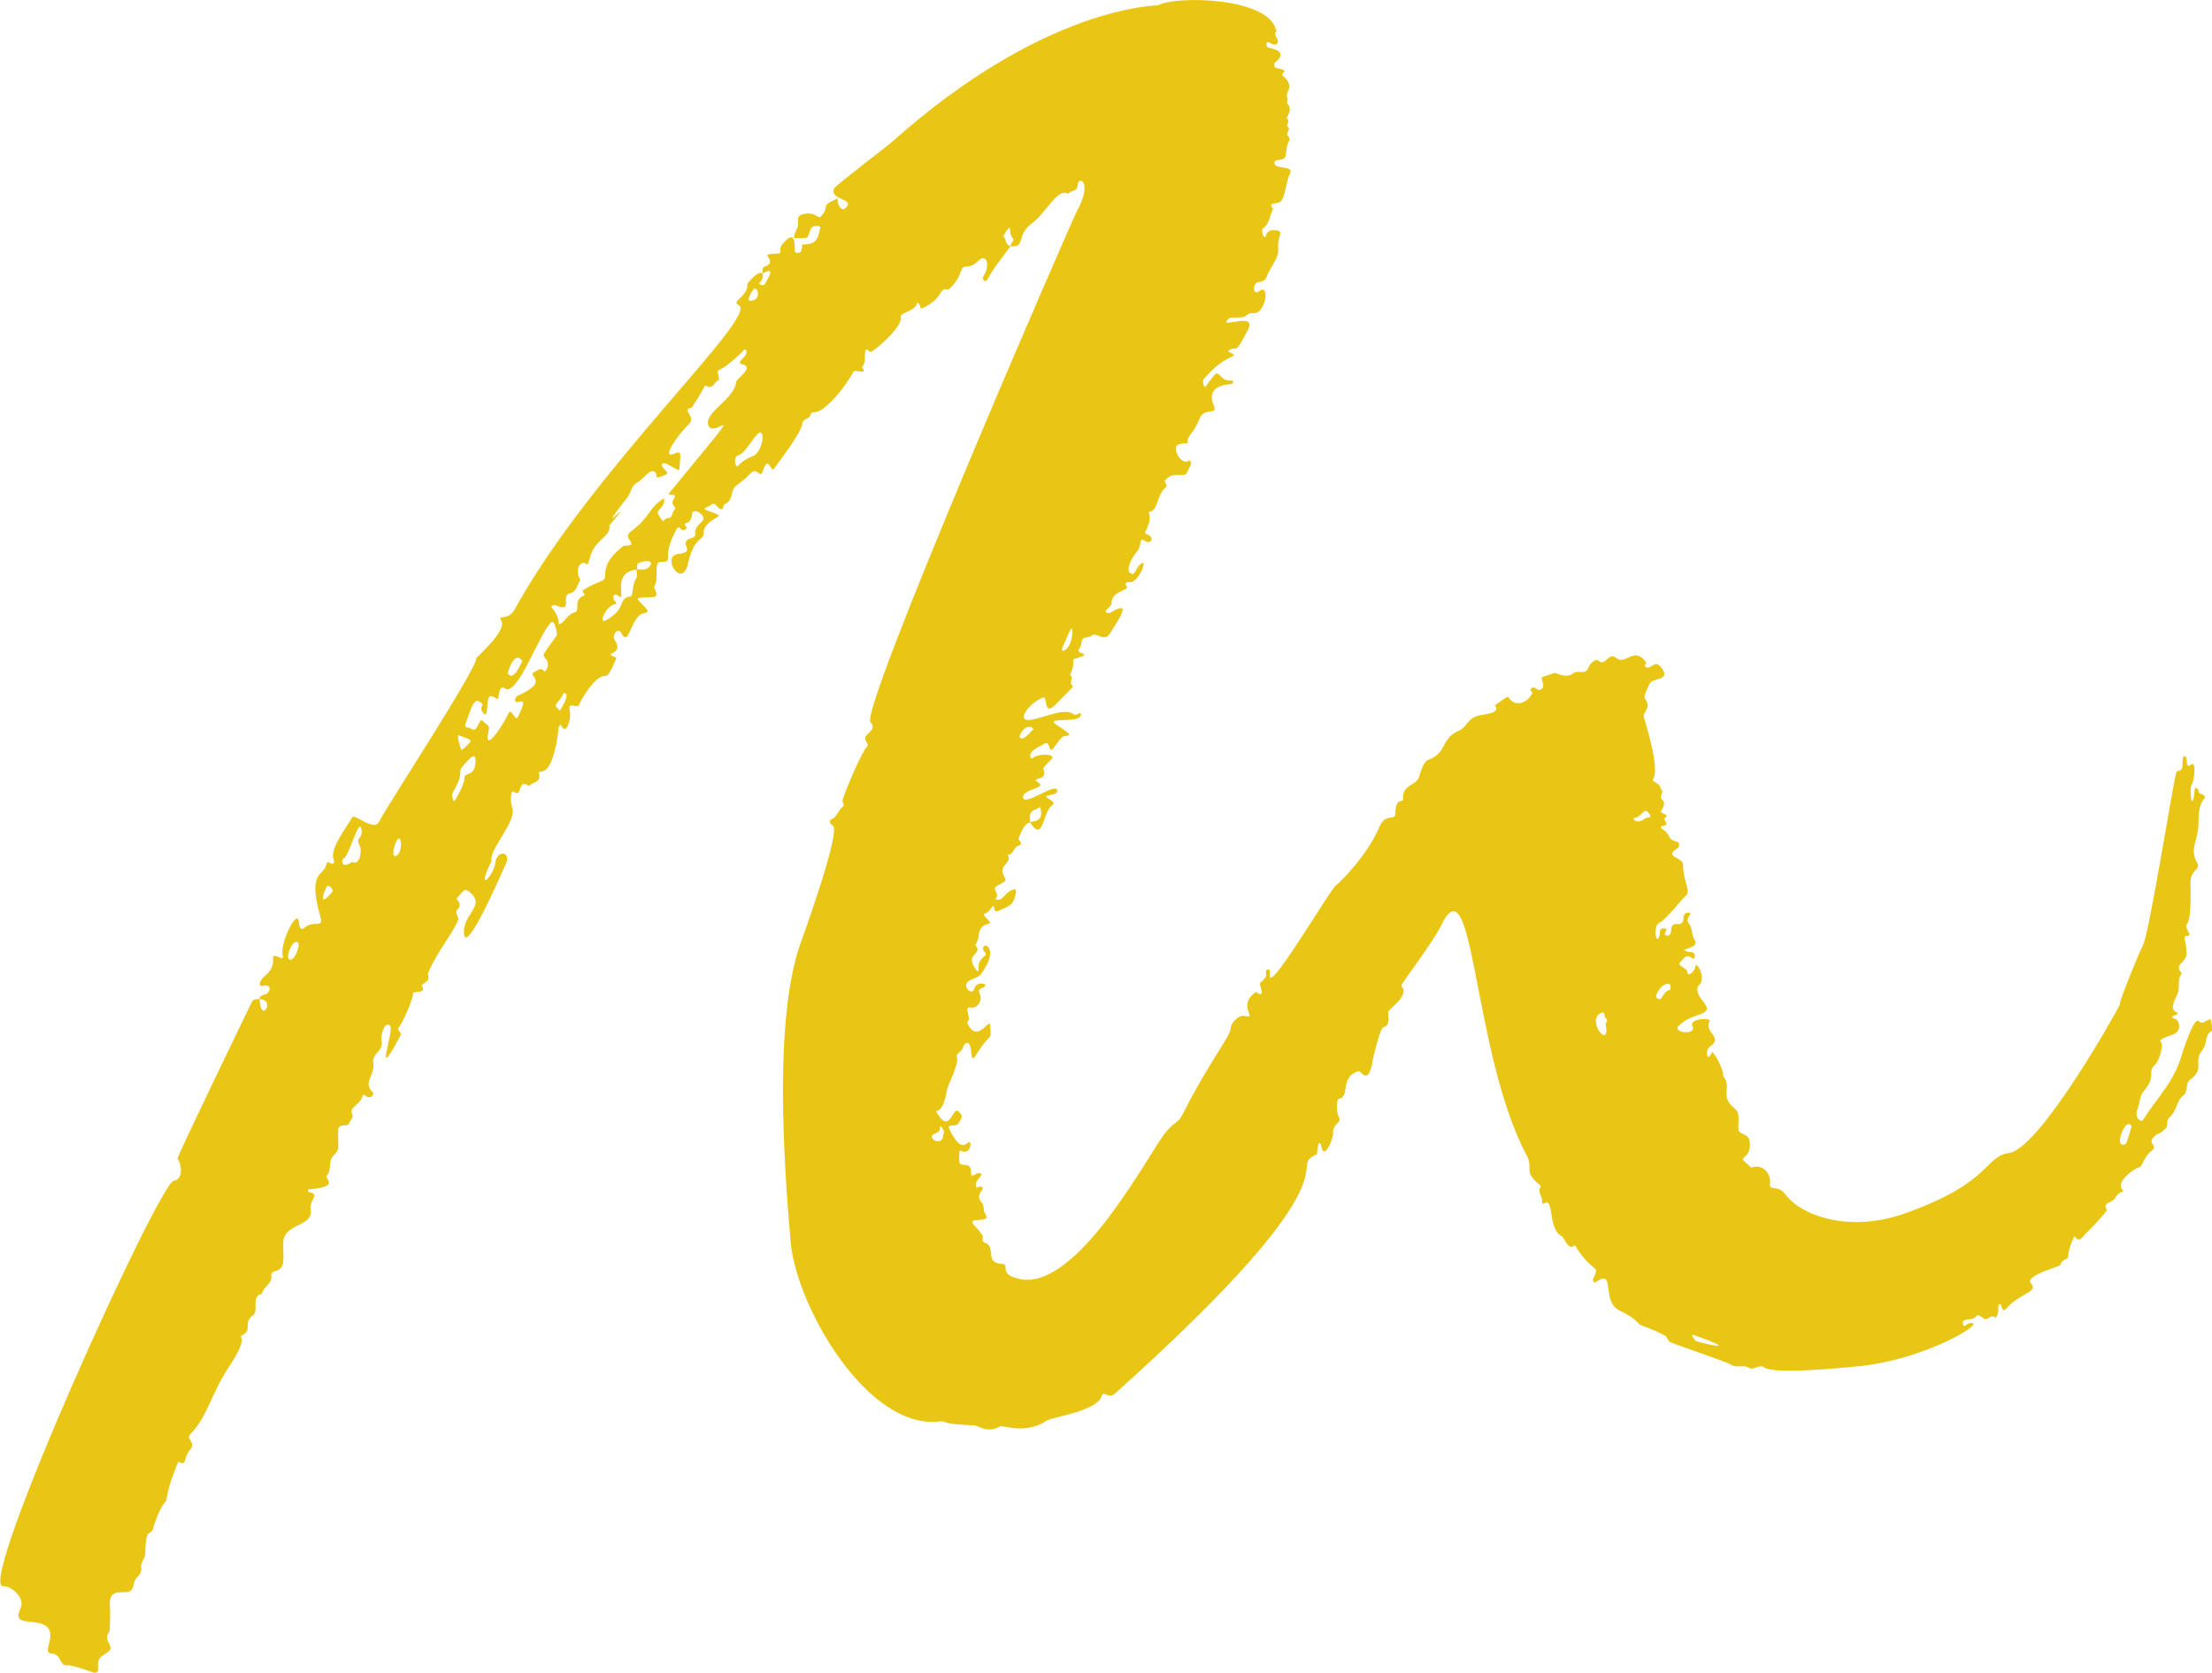 <svg xmlns="http://www.w3.org/2000/svg" width="275" height="208" viewBox="0 0 275 208" fill="none"><path d="M94.783 34.036C94.835 33.723 94.714 33.289 95.043 33.167C95.736 32.907 95.961 32.56 95.476 31.935C95.147 31.483 96.082 31.622 96.827 31.5C97.346 31.414 96.653 31.066 97.329 30.285C98.991 28.357 98.749 30.493 98.818 31.257C98.835 31.448 99.459 31.57 99.58 31.257C100.013 30.233 99.199 30.493 100.324 30.372C101.779 30.198 101.727 29.226 101.987 28.271C102.038 28.08 100.93 27.854 100.705 28.653C100.394 29.747 100.515 29.608 98.714 29.608C98.714 29.104 98.991 28.705 99.164 28.253C99.355 27.75 98.956 26.951 99.562 26.725C101.225 26.1 101.709 27.281 102.038 26.933C103.164 25.77 102.09 25.596 103.51 24.971C104.116 24.693 104.186 24.52 104.134 24.902C104.099 25.319 104.566 26.447 105.19 25.805C106.281 24.659 103.008 24.867 103.718 23.408C103.909 23.026 110.298 18.181 110.852 17.678C129.951 0.643 143.785 0.729 143.941 0.66C146.417 -0.608 157.638 -0.26 158.607 3.647C158.625 3.716 158.746 3.838 158.746 3.838C158.192 4.307 158.85 4.671 158.867 5.088C158.884 5.696 158.348 5.626 157.811 5.296C157.395 5.036 157.395 5.661 157.568 5.87C157.69 6.008 160.477 6.182 158.486 7.814C158.348 7.919 158.434 8.405 158.59 8.44C160.806 8.874 158.919 8.943 159.542 9.481C160.218 10.055 160.547 10.68 160.027 11.6C159.871 11.878 160.2 12.399 159.975 12.798C160.876 13.632 159.837 14.639 159.975 14.726C160.443 15.056 159.871 15.594 160.044 15.716C160.616 16.132 159.715 16.532 160.131 16.914C160.512 17.278 160.183 17.626 160.062 17.99C159.906 18.442 159.941 18.945 159.819 19.414C159.612 20.196 158.209 19.536 158.486 20.422C158.676 21.029 160.927 20.56 160.356 21.637C159.802 22.679 159.819 25.128 158.832 25.232C157.361 25.388 158.382 25.805 158.244 26.065C157.811 26.812 157.863 27.802 157.049 28.375C156.651 28.67 157.222 29.955 157.378 29.295C157.62 28.218 159.3 28.653 159.196 28.965C158.607 30.754 159.109 30.841 158.798 31.778C158.503 32.681 157.828 33.445 157.499 34.348C157.274 34.956 156.91 35.008 156.408 35.078C155.75 35.164 155.681 36.884 156.564 36.189C157.915 35.13 157.378 39.193 155.733 38.933C155.162 38.846 154.919 39.436 154.417 39.454C152.755 39.506 152.911 39.454 152.599 39.784C151.56 40.895 156.322 38.707 155.162 40.982C153.24 44.733 153.88 42.632 152.651 43.673C154.538 44.698 152.72 43.448 149.621 47.181C149.517 47.303 149.569 47.928 149.776 48.084C149.915 48.188 149.707 48.188 150.902 46.712C151.629 45.809 151.612 47.476 153.153 47.32C153.43 47.285 153.257 47.754 153.118 47.754C151.283 47.824 150.175 48.64 150.867 50.324C151.491 51.8 149.759 50.533 149.153 52.009C148.166 54.388 147.664 53.849 147.612 55.169C147.733 55.048 146.469 55.135 146.279 55.412C145.829 56.055 147.023 58 147.854 57.236C148.08 57.548 148.339 57.322 147.508 58.851C147.197 59.424 145.881 58.503 144.876 59.684C144.617 59.997 145.344 60.309 144.859 60.674C143.924 61.369 143.907 63.452 143.041 63.591C142.383 63.696 143.526 63.886 142.418 66.057C142.227 66.439 142.556 66.404 142.747 66.491C143.612 66.943 142.989 67.637 142.487 67.325C141.413 66.665 142.158 67.62 141.275 68.679C140.444 69.669 140.063 70.954 140.478 71.232C141.24 71.736 141.067 70.572 141.95 70.034C142.591 69.634 141.777 71.857 140.773 72.343C140.461 72.5 139.612 72.083 140.115 73.038C140.27 73.333 138.123 73.576 138.193 75.052C138.193 75.295 137.812 75.556 137.587 75.799C137.206 76.216 137.881 76.285 138.037 76.181C140.842 74.479 139.18 76.876 138.002 78.751C137.24 79.967 136.288 78.473 135.699 79.046C135.457 79.289 134.868 79.168 134.626 79.411C134.383 79.654 134.487 80.21 134.262 80.505C133.846 81.078 134.245 81.13 134.626 81.269C134.868 81.356 134.868 81.495 134.626 81.582C132.479 82.346 134.089 81.373 133.033 83.961C133.621 84.273 132.825 84.829 133.258 85.159C133.569 85.402 133.431 85.315 131.18 87.642C129.76 89.101 130.193 86.531 129.725 86.704C127.942 87.416 126.782 89.205 127.492 89.465C128.617 89.865 132.236 87.764 133.466 88.805C133.847 89.135 134.383 88.285 134.383 88.84C134.383 90.056 129.656 89.031 131.388 90.143C134.124 91.897 132.513 91.254 132.063 91.653C131.267 92.383 130.886 93.459 130.591 93.199C130.453 93.077 130.383 92.122 129.881 92.452C129.379 92.782 127.89 93.286 128.098 94.119C128.15 94.345 128.288 94.345 128.461 94.206C129.085 93.668 131.388 93.703 130.73 94.38C129.275 95.873 129.777 95.335 129.829 96.029C129.899 97.176 127.959 96.585 129.137 97.332C130.141 97.974 127.284 98.113 127.197 99.016C127.042 100.544 131.249 97.193 131.44 98.27C131.578 99.068 129.345 98.669 130.332 99.277C131.041 99.711 131.145 99.867 130.712 100.214C129.604 101.083 129.708 104.903 128.029 102.194C129.241 102.073 129.674 101.743 129.327 100.336C128.6 100.735 127.855 100.788 128.063 101.986C128.167 102.611 127.526 101.673 126.643 104.261C126.557 104.486 127.371 104.92 126.609 105.146C126.003 105.32 126.037 106.275 125.258 106.292C125.778 107.126 124.756 107.438 124.652 108.064C124.496 109.14 125.501 109.21 124.704 109.731C124.34 109.974 123.544 110.217 123.7 110.599C123.873 111.016 124.185 111.398 123.7 111.797C124.843 112.196 124.791 110.807 126.159 110.564C126.574 110.495 126.072 112.058 125.812 112.318C125.327 112.804 124.583 113.047 123.925 113.308C123.665 113.412 123.648 113.047 123.596 112.839C123.423 112.231 123.267 113.325 122.367 113.62C122.176 113.672 122.661 114.228 122.973 114.523C123.579 115.114 121.76 114.454 121.657 116.434C121.639 116.816 121.397 117.18 121.258 117.545C121.864 118.153 121.293 118.483 120.964 118.917C120.41 119.629 121.743 121.296 121.657 120.549C121.57 119.854 121.812 119.299 122.384 118.882C122.799 118.587 122.332 118.361 122.245 118.101C121.916 116.937 124.548 117.614 121.934 121.157C121.622 121.574 120.774 121.66 120.306 122.077C119.631 122.685 120.895 123.953 121.154 122.859C121.362 122.06 122.54 122.286 122.505 122.459C122.367 123.032 121.414 122.702 121.795 123.553C122.211 124.456 121.483 125.411 120.704 125.272C119.665 125.099 120.895 126.471 120.237 127.13C121.483 130.03 123.042 126.332 123.111 127.53C123.232 129.683 123.319 127.981 121.276 131.263C120.496 132.531 120.999 129.51 120.219 129.683C119.942 129.753 119.787 129.892 119.752 130.152C119.683 130.742 118.748 130.986 118.973 131.489C119.267 132.149 117.795 135.101 117.743 135.431C117.103 139.442 115.873 137.376 116.635 138.591C118.142 141.005 118.488 137.341 119.198 138.227C119.44 138.522 119.942 138.713 119.025 139.807C118.782 140.102 117.622 139.651 118.055 140.467C118.661 141.613 119.406 142.968 120.358 142.065C120.825 141.613 120.791 143.245 119.873 143.211C119.371 143.193 119.232 142.464 119.25 144.339C119.25 145.312 120.791 144.235 120.722 145.781C120.687 146.649 121.258 145.798 121.726 145.867C122.73 145.989 120.895 146.666 121.414 147.691C122.141 147.257 122.245 147.812 122.124 147.951C121.605 148.524 121.57 148.993 122.124 149.618C122.367 149.896 122.193 150.504 122.505 150.955C123.371 152.206 120.116 151.164 121.068 152.293C121.432 152.727 121.847 153.109 122.141 153.595C122.28 153.821 122.003 154.376 122.332 154.463C123.977 154.949 122.332 156.999 124.479 157.137C125.795 157.224 123.925 158.284 126.557 158.978C133.864 160.906 142.954 143.106 144.946 140.745C146.244 139.217 146.4 139.824 147.145 138.331C150.279 132.097 152.98 128.815 152.997 127.877C152.997 127.165 154.019 126.141 154.746 126.314C156.495 126.731 153.655 125.151 156.131 123.327C156.391 123.136 156.045 123.328 156.322 123.466C156.685 123.64 156.962 123.727 156.841 123.206C156.46 121.574 156.616 122.65 157.361 121.435C157.534 121.157 157.135 120.532 157.707 120.549C158.001 120.549 157.811 121.122 157.863 121.417C158.105 123.05 165.568 110.234 166.122 110.061C166.261 110.008 169.914 106.553 171.507 102.785C172.286 100.944 173.481 102.229 173.481 101.065C173.481 99.121 174.468 99.832 174.433 99.364C174.277 97.436 176.217 97.766 176.477 96.412C176.563 95.995 177.048 94.675 177.463 94.519C179.992 93.633 179.039 91.827 181.394 90.837C182.468 90.386 182.346 89.188 184.199 88.892C185.55 88.667 186.398 88.493 185.844 87.694C187.628 86.461 187.385 86.513 187.679 86.895C188.424 87.885 189.896 87.434 190.502 86.183C190.571 86.062 190.121 85.836 190.346 85.61C190.519 85.437 190.796 85.454 191.004 85.628C191.402 86.01 192.043 85.61 191.818 84.916C191.471 83.926 191.697 84.273 193.272 83.665C193.411 83.613 194.709 84.412 195.523 83.752C196.233 83.179 197.151 84.1 197.532 82.867C197.636 82.519 198.432 81.894 198.64 82.085C199.627 83.023 199.887 81.009 200.891 81.79C202.19 82.797 203.107 80.227 204.666 82.363C204.752 82.467 204.285 82.728 204.614 82.936C205.324 83.37 205.774 81.616 206.778 83.37C207.453 84.534 205.428 84.377 205.133 84.933C205.029 85.124 204.267 86.565 204.493 86.843C205.445 88.094 204.06 88.51 204.406 89.326C204.458 89.465 206.518 95.995 205.445 96.95C205.687 97.401 206.432 97.401 206.432 98.061C207.055 98.409 206.103 99.034 206.709 99.502C207.038 99.763 206.83 100.371 206.518 100.822C206.259 101.187 207.661 101.204 207.021 101.656C206.622 101.934 207.765 102.576 206.761 102.68C206.536 102.698 206.311 102.854 206.674 103.08C207.852 103.809 207.142 104.347 208.544 104.677C208.821 104.747 208.804 105.302 208.544 105.476C206.743 106.587 209.22 106.553 209.237 107.49C209.271 109.852 210.362 110.842 209.497 111.45C209.271 111.606 207.003 114.437 206.432 114.645C205.479 115.01 205.878 116.833 206.034 116.746C206.709 116.329 205.947 115.322 206.934 115.444C207.609 115.531 206.674 116.034 207.072 116.277C207.28 116.416 207.748 116.381 207.765 115.635C207.834 114.089 209.271 115.756 209.306 114.02C209.306 113.672 209.6 113.429 209.929 113.481C210.639 113.586 209.358 114.072 209.999 114.888C210.449 115.461 210.276 116.26 210.691 116.885C211.211 117.684 209.808 117.857 209.358 118.101C210.085 118.604 210.345 118.17 210.622 118.569C210.761 118.76 210.761 119.42 210.328 119.108C209.86 118.76 209.687 118.674 208.856 119.681C208.475 120.132 209.739 120.289 209.774 120.879C209.826 121.608 210.726 120.653 210.761 120.237C210.83 119.247 212.198 121.643 211.228 122.494C210.605 123.05 211.488 124.213 211.73 124.508C213.323 126.401 210.449 125.759 208.7 127.547C207.834 128.433 211.055 128.78 210.397 127.547C209.912 126.644 212.856 126.453 212.527 127.009C211.765 128.277 214.362 129.006 212.544 130.152C211.955 130.534 212.198 132.34 212.838 130.795C213.219 130.968 214.293 132.983 214.241 133.833C215.384 135.066 213.722 136.282 215.609 137.775C216.284 138.296 216.128 138.869 216.111 140.293C216.111 141.231 217.427 140.762 217.531 141.995C217.739 144.148 216.042 143.714 216.959 144.478C217.877 145.26 217.479 145.225 218.068 145.086C219.245 144.808 220.215 146.076 220.059 147.083C219.886 148.229 220.977 147.17 221.998 148.542C223.938 151.129 229.911 153.352 236.924 150.834C247.781 146.927 246.568 143.853 249.789 143.35C253.737 142.724 263.537 125.081 263.52 124.925C263.451 124.439 266.135 117.996 266.377 117.614C267.191 116.347 270.36 95.908 270.619 95.891C271.693 95.786 271.173 94.97 271.416 94.154C271.52 93.841 271.779 94.137 271.831 94.293C271.918 94.571 271.71 95.613 272.42 95.04C273.026 94.553 272.853 96.863 272.489 97.523C272.108 98.235 272.559 101.465 272.853 98.113C272.888 97.818 273.268 98.044 273.286 98.183C273.39 98.999 273.857 98.478 274.134 99.103C274.238 99.329 273.286 99.433 273.32 102.281C273.338 104.504 272.143 105.528 273.13 107.213C273.719 108.22 272.212 107.994 272.316 110.043C272.333 110.495 272.455 114.211 271.918 114.836C271.468 115.357 272.559 116.277 272.074 116.329C271.173 116.451 271.762 116.451 271.831 118.5C271.866 119.75 270.134 119.872 271.26 121.018C270.723 121.626 270.931 122.39 270.844 123.084C270.758 123.901 269.425 125.481 270.654 125.88C270.792 125.915 270.74 126.106 270.533 126.175C269.805 126.419 269.979 126.523 270.481 126.714C270.896 126.87 271.381 128.19 270.065 128.659C268.039 129.371 268.611 129.388 268.767 129.77C268.87 130.013 268.49 131.854 267.935 132.357C266.879 133.33 268.126 133.747 266.568 135.605C265.875 136.438 266.187 136.681 265.702 138.036C265.338 139.026 266.204 139.581 266.412 139.251C268.818 135.587 270.342 134.476 271.398 130.656C271.433 130.517 272.766 126.488 273.303 126.939C273.909 127.443 274.048 126.939 274.792 126.714C274.792 126.575 275.19 128.068 274.983 128.172C274.03 128.659 274.446 129.77 273.857 130.482C272.541 132.045 274.221 132.844 272.299 134.215C271.606 134.702 272.108 135.691 271.468 136.178C270.515 136.907 270.74 138.001 269.667 138.974C269.251 139.356 269.598 139.946 269.234 140.311C268.282 141.231 268.264 140.78 267.71 141.422C266.966 142.256 268.368 142.412 267.503 143.072C266.446 143.888 266.464 144.999 265.858 145.173C265.13 145.364 263.035 147.014 263.849 147.899C264.247 148.316 263.503 147.934 262.931 148.993C262.602 149.601 261.321 149.427 261.927 150.452C261.996 150.591 259.468 153.317 259.278 153.369C258.152 155.002 258.048 153.335 257.806 153.855C256.698 156.356 257.425 156.235 256.923 156.495C256.542 156.686 256.265 156.842 256.144 157.294C256.109 157.45 251.625 158.631 252.49 159.551C253.495 160.645 251.192 160.732 249.477 162.642C248.768 163.441 248.941 162.069 248.612 162.156C248.213 162.26 248.681 163.111 248.109 163.875C247.59 163.233 247.123 164.292 246.62 163.927C246.482 163.823 245.876 163.389 245.772 163.563C245.374 164.222 244.543 163.858 244.058 164.275C243.971 164.344 244.058 164.9 244.196 164.882C244.214 164.882 244.698 164.552 244.82 164.518C247.538 164.049 239.435 169.154 230.725 169.901C229.426 170.005 220.353 170.995 219.228 169.953C218.881 169.623 217.912 170.387 217.479 170.092C216.786 169.606 215.886 170.161 215.141 169.64C214.674 169.31 208.042 167.122 207.575 166.827C207.332 166.671 207.263 166.219 207.021 166.081C205.133 165.056 204.008 164.865 203.783 164.622C203.125 163.893 202.311 163.406 201.428 162.99C198.934 161.843 200.943 157.641 198.432 159.378C198.121 159.603 197.982 159.169 198.051 159.03C198.986 157.016 198.103 158.596 195.783 154.811C194.952 155.627 194.519 153.89 194.155 153.699C192.389 152.848 193.238 148.767 192.008 149.618C191.87 149.723 191.645 149.618 191.697 149.445C191.887 148.82 191.108 148.333 191.471 147.691C191.645 147.396 191.35 147.274 191.194 147.135C189.394 145.555 190.658 145.26 189.809 143.679C183.056 131.003 183.281 106.64 179.195 115.01C178.104 117.25 174.07 122.459 174.208 122.581C175.368 123.762 172.581 125.498 172.581 125.811C172.598 126.731 172.788 127.495 172.009 127.704C171.524 127.842 170.693 131.628 170.641 131.923C170.105 135.136 169.187 133.069 168.875 133.174C166.468 133.972 167.923 136.334 166.468 136.612C166.07 136.681 166.174 138.435 166.451 138.904C166.884 139.616 165.637 139.633 165.724 141.005C165.758 141.457 164.581 144.669 164.217 142.29C164.2 142.151 163.836 141.613 163.733 143.506C159.508 145.347 170.312 144.826 138.574 173.304C137.812 173.999 137.171 172.801 136.963 173.582C136.478 175.406 130.712 176.257 130.245 176.569C127.492 178.445 124.669 177.16 124.358 177.333C122.799 178.271 121.622 177.246 121.154 177.229C116.601 177.038 117.674 176.621 116.878 176.725C107.926 177.906 98.974 162.486 98.281 154.307C97.433 144.391 96.203 126.714 99.51 117.319C99.562 117.163 104.705 103.097 103.51 102.628C103.164 102.489 103.077 101.986 103.32 101.882C104.099 101.604 104.186 100.753 104.74 100.319C105.086 100.041 104.688 99.711 104.74 99.52C105.051 98.322 107.25 93.268 107.77 92.852C108.237 92.47 107.129 92.053 107.77 91.376C108.289 90.82 108.861 90.49 108.22 89.795C106.817 88.267 133.189 27.506 133.933 26.152C135.907 22.54 134.02 21.741 133.968 23.061C133.95 23.86 133.067 23.651 132.773 24.12C131.596 23.2 129.985 26.517 128.392 27.68C126.193 29.278 127.613 30.823 125.604 30.615C125.604 30.215 126.332 29.938 125.76 29.417C125.414 29.104 125.951 27.194 124.721 29.382C125.154 29.695 124.929 30.493 125.639 30.598C124.669 31.952 123.579 33.22 122.782 34.696C122.453 35.286 121.986 34.678 122.297 34.279C122.73 33.741 122.973 32.334 122.332 32.126C121.743 31.917 121.449 33.098 120.237 33.133C119.077 33.15 119.908 34.227 117.934 35.981C116.618 35.738 117.449 36.849 115.025 38.151C114.073 38.672 114.696 37.978 114.038 37.613C113.778 38.776 111.891 38.846 111.995 39.367C112.22 40.478 109.64 42.875 108.307 43.76C108.116 43.882 107.701 43.1 107.579 43.656C107.441 44.333 107.701 45.08 107.146 45.653C108.047 46.747 106.194 45.827 106.073 46.261C106.038 46.4 104.445 49.196 102.316 50.828C101.554 51.401 100.844 51.175 100.809 51.436C100.74 52.13 99.77 52.061 99.753 52.617C99.701 53.78 96.411 57.948 96.238 58.26C95.84 58.972 95.563 56.263 94.801 58.66C94.506 59.563 94.125 57.965 93.294 58.868C91.736 60.535 91.251 60.084 90.974 61.455C90.835 62.081 90.645 62.445 90.074 62.688C89.831 62.792 90.056 63.4 89.589 63.296C89.191 63.209 88.914 62.358 88.446 62.74C88.031 63.088 87.147 63.192 87.875 63.452C90.368 64.338 89.173 63.973 88.013 65.12C87.026 66.109 87.909 66.37 87.078 67.012C85.779 68.019 85.572 70.155 85.381 70.607C84.429 72.847 82.299 69.096 84.325 68.87C86.818 68.593 84.065 67.533 85.935 66.908C86.178 66.821 86.472 66.7 86.438 66.491C86.178 65.206 87.875 64.876 87.373 64.182C86.68 63.227 86.074 63.591 86.056 63.782C85.866 65.658 84.723 64.685 85.26 65.415C85.451 65.675 85.347 65.901 84.862 65.901C84.585 65.901 84.429 65.12 84.031 65.936C83.494 67.03 82.974 68.089 83.044 69.357C83.096 70.207 82.005 69.565 81.745 70.103C81.433 70.728 81.884 72.204 81.312 72.934C81.208 73.073 82.109 74.184 81.191 74.236C78.628 74.375 78.975 74.149 80.36 75.677C80.671 76.007 80.481 76.198 80.1 76.233C78.403 76.442 78.247 80.696 77.243 78.716C76.828 77.883 76.031 79.029 76.412 79.567C77.018 80.436 76.81 80.922 76.014 81.269C75.546 81.477 76.706 81.668 76.62 81.859C75.789 83.718 75.615 84.047 75.287 84.03C73.936 83.926 72.1 87.277 72.031 87.538C71.806 88.337 70.438 86.895 70.871 88.58C70.992 89.031 70.525 91.775 69.694 90.091C69.607 90.195 69.469 90.299 69.469 90.421C68.603 97.714 66.819 95.283 67.027 96.221C67.27 97.349 66.161 97.21 65.746 97.731C64.309 96.689 64.967 99.225 63.945 98.478C63.339 98.044 63.512 99.989 63.633 100.267C64.465 102.003 60.742 105.563 61.105 107.074C59.685 109.939 60.447 109.487 60.655 109.227C61.677 107.925 61.521 107.23 61.677 106.831C62.196 105.615 63.46 106.119 62.923 107.334C62.127 109.088 57.833 118.986 57.677 115.999C57.556 113.551 60.517 112.613 58.318 110.859C57.764 110.408 57.677 110.72 56.846 111.606C56.725 111.728 56.776 111.849 56.915 111.988C57.261 112.335 57.209 112.717 56.898 113.047C56.361 113.638 57.209 113.811 56.898 114.541C56.067 116.364 54.543 118.049 53.313 120.757C52.898 121.66 53.919 121.504 52.413 122.477C53.158 123.744 51.305 123.032 51.34 123.588C51.374 124.126 50.024 127.287 49.608 127.686C49.193 128.068 50.006 128.329 49.798 128.728C46.249 135.431 49.106 128.016 48.483 127.513C47.721 126.905 47.322 128.902 47.426 129.318C47.773 130.725 46.197 130.933 46.405 132.166C46.664 133.677 45.037 134.58 46.353 135.813C46.491 135.935 46.336 136.612 45.643 136.369C45.452 136.299 45.158 135.952 45.106 136.195C44.794 137.445 43.34 137.619 43.79 138.522C43.998 138.956 43.53 139.217 43.444 139.599C43.305 140.276 42.059 139.494 42.041 140.536C41.989 142.499 42.284 142.915 41.574 143.558C40.691 144.357 41.349 145.225 40.621 146.197C40.327 146.597 42.405 147.552 38.37 147.882C38.215 147.882 38.267 148.194 38.422 148.229C39.894 148.524 38.422 149.08 38.63 150.382C38.959 152.588 35.306 152.032 35.219 154.463C35.15 156.46 35.635 157.676 34.146 158.075C33.886 158.145 33.678 158.318 33.73 158.579C33.903 159.638 32.708 159.968 32.57 160.854C31.133 161.184 32.224 162.955 31.479 163.511C30.094 164.535 31.514 165.316 30.059 166.046C29.54 166.306 31.115 165.994 28.449 169.97C26.302 173.166 25.765 176.204 23.67 178.306C23.029 178.948 24.449 179.313 23.635 180.251C22.787 181.223 23.237 182.439 22.181 181.709C20.276 186.259 21.003 186.311 20.467 186.849C19.878 187.457 19.099 189.697 19.081 189.819C18.839 191.277 18.112 189.454 18.06 193.135C18.06 193.795 17.419 194.264 17.558 194.976C17.679 195.636 17.09 195.966 16.813 196.435C16.623 196.765 16.623 197.199 16.45 197.546C15.895 198.675 13.333 196.8 13.679 199.96C13.714 200.307 13.679 202.738 13.592 202.877C12.553 204.284 14.822 204.649 13.038 205.656C11.393 206.593 12.813 207.826 11.809 207.983C11.636 208.017 9.108 206.976 8.381 207.062C7.359 207.184 7.671 205.638 6.407 205.586C4.779 205.534 8.346 202.061 4.017 201.662C2.632 201.54 1.853 201.506 2.58 199.908C3.134 198.692 1.437 197.164 0.381 197.216C-3.013 197.32 19.722 147.1 21.609 146.805C22.891 146.614 22.544 144.6 22.06 144.079C21.921 143.94 31.219 124.786 31.271 124.647C31.496 124.109 31.912 124.283 32.276 124.196C32.397 127.478 34.353 124.23 32.241 124.23C32.31 123.571 33.037 123.796 33.315 123.414C33.903 122.616 33.124 122.407 32.639 122.581C32.258 122.72 31.981 122.129 33.003 121.278C34.353 120.167 33.817 119.004 33.99 118.899C34.475 118.622 35.323 119.681 35.133 118.76C34.821 117.232 36.864 113.065 37.141 114.506C37.176 114.645 37.176 115.913 37.868 115.34C39.098 114.298 40.292 115.6 39.808 113.881C38.197 108.237 40.258 108.967 40.587 107.473C40.708 106.9 41.02 107.386 41.262 107.404C41.556 107.404 41.591 107.056 41.505 106.9C40.847 105.702 43.167 102.75 43.773 101.638C44.084 101.065 46.578 103.583 47.184 102.073C47.669 100.892 59.253 83.231 59.218 81.842C59.218 81.703 63.114 78.386 62.317 77.171C61.746 76.32 63.131 77.327 63.997 75.747C73.555 58.382 94.454 39.245 91.84 37.943C90.784 37.422 93.069 36.901 92.913 35.269C94.991 32.751 95.147 34.418 94.506 35.078C94.143 35.442 94.957 35.529 95.043 35.39C95.892 33.966 96.203 33.202 94.783 34.036ZM79.182 70.815C75.754 71.162 78.144 75.104 76.758 74.01C76.412 73.733 76.066 74.115 76.343 74.601C76.429 74.757 76.845 75.052 76.464 75.122C75.304 75.313 74.352 77.657 75.304 77.136C78.04 75.643 76.706 74.427 78.386 74.149C78.767 74.08 78.524 72.743 79.079 71.961C79.269 71.683 79.13 71.18 79.148 70.781C79.771 70.798 80.429 70.972 80.845 70.312C81.381 69.461 79.425 69.773 79.269 70.138C79.182 70.346 79.217 70.607 79.2 70.833L79.182 70.815ZM82.559 61.976C82.749 63.036 81.589 63.4 81.797 63.834C82.611 65.484 82.42 64.442 83.009 64.425C83.684 64.425 83.511 63.696 83.84 63.4C84.135 63.14 83.788 62.983 83.702 62.81C83.234 61.959 84.827 61.542 83.078 61.455C94.004 48.119 88.81 54.804 88.082 52.912C87.442 51.262 91.268 49.751 91.528 47.459C91.563 47.094 93.779 45.653 92.377 45.323C91.251 45.063 92.844 44.507 92.809 43.743C92.809 43.569 92.636 43.396 92.567 43.448C88.585 47.476 89.173 44.976 89.398 47.268C88.931 47.268 88.792 48.188 88.134 48.102C87.286 47.98 88.29 47.181 86.005 50.689C84.533 50.897 86.732 51.766 85.572 52.808C84.689 53.606 81.832 57.305 83.927 56.367C84.741 56.003 84.619 56.472 84.464 58.243C84.429 58.608 84.342 58.451 82.905 57.687C82.559 57.496 82.005 57.6 82.42 58.139C82.749 58.573 83.251 58.798 82.749 59.024C81.035 59.771 81.901 59.059 81.433 58.694C80.758 58.191 80.152 59.511 79.113 60.066C78.472 60.413 78.455 61.282 78.005 61.837C73.088 68.072 79.944 60.344 75.754 65.328C76.014 66.682 74.144 66.96 73.451 68.975C73.174 69.773 73.191 70.416 72.758 70.034C72.412 69.739 71.564 70.416 71.893 71.545C71.945 71.753 72.187 72.031 72.135 72.118C71.737 72.691 71.72 73.594 70.854 73.767C69.624 74.028 71.391 76.285 69.053 75.243C68.915 75.174 68.43 75.382 68.551 75.504C69.988 77.136 69.088 77.952 69.78 77.484C70.369 77.067 70.681 76.32 71.46 76.129C72.204 75.955 71.165 74.549 72.62 74.045C72.897 73.958 72.17 73.559 72.585 73.316C74.525 72.1 75.252 72.413 75.235 71.545C75.217 69.895 76.256 68.905 77.382 67.967C77.763 67.655 78.888 68.089 78.351 67.273C77.468 65.936 78.819 66.474 80.654 63.817C81.156 63.105 81.728 62.41 82.542 61.976H82.559ZM60.62 91.653C60.62 93.303 62.941 89.292 62.993 89.153C63.374 88.285 63.426 88.302 64.014 89.135C64.153 89.326 64.257 89.379 64.361 89.188C65.971 85.975 64.239 87.781 64.032 87.138C63.997 87.017 64.101 86.635 64.309 86.531C68.603 84.621 65.33 84.013 66.456 83.544C66.837 83.388 67.218 82.884 67.685 83.474C67.789 83.613 68.499 82.658 67.858 81.929C67.304 81.304 67.599 81.373 69.226 78.977C69.313 78.838 68.984 76.963 68.499 77.397C67.044 78.751 64.326 86.687 62.768 85.593C62.04 85.089 62.006 86.565 61.971 86.704C61.867 87.243 61.521 86.496 60.967 86.565C60.343 86.67 60.828 89.674 60.049 88.615C59.356 87.677 60.62 87.781 59.46 87.173C58.785 86.809 58.214 89.205 57.919 89.865C57.59 90.612 58.266 90.386 58.491 90.559C59.512 91.323 59.46 89.083 60.049 89.656C61.002 90.577 60.846 89.986 60.62 91.653ZM94.818 54.353C94.558 52.304 93.052 56.228 91.788 56.611C91.234 56.784 91.372 57.6 91.476 57.809C91.753 58.364 91.649 57.479 93.589 56.715C93.987 56.558 94.68 55.933 94.818 54.353ZM43.755 107.143C44.691 107.751 45.054 105.789 44.725 105.146C44.136 104.017 45.089 104.417 44.95 103.201C44.725 101.256 43.392 106.501 42.734 106.744C42.388 106.865 42.388 108.15 43.773 107.161L43.755 107.143ZM59.131 94.727C59.131 93.425 58.473 94.171 57.556 95.231C56.759 96.151 57.885 95.786 56.292 98.53C56.188 98.721 56.136 99.068 56.448 99.659C56.828 99.207 57.764 97.332 57.729 96.846C57.66 95.856 58.993 96.776 59.131 94.71V94.727ZM199.61 127.287C199.748 126.992 199.973 126.922 199.558 126.488C199.385 126.297 199.592 125.707 199.073 125.932C197.064 126.783 200.285 130.795 199.61 127.287ZM63.114 83.718C63.876 84.794 64.672 82.606 64.915 82.276C65.019 82.137 64.014 80.609 63.114 83.718ZM265.009 140.05C264.368 138.678 262.862 142.394 263.936 142.325C264.403 142.29 264.299 142.36 265.009 140.05ZM210.83 166.74C213.947 167.609 215.28 167.643 210.553 165.976C210.362 165.907 210.207 166.046 210.83 166.74ZM207.696 122.668C207.644 121.834 206.259 122.546 205.895 123.796C205.791 124.144 206.38 124.352 206.518 124.144C206.813 123.727 207.003 123.206 207.592 123.084C207.661 123.084 207.661 122.807 207.696 122.668ZM37.124 117.319C36.552 116.329 35.427 119.021 35.946 119.281C36.552 119.577 37.176 117.996 37.124 117.319ZM132.132 80.922C133.448 80.731 133.569 77.206 133.015 78.421C131.803 81.113 131.959 80.679 132.132 80.922ZM117.293 140.901C117.588 140.901 116.86 139.512 116.843 140.311C116.843 140.849 116.375 140.832 116.064 141.023C115.181 141.509 117.293 142.794 117.293 140.918V140.901ZM57.365 93.251C57.66 93.129 58.266 92.487 58.387 92.348C58.716 91.983 58.318 91.897 57.002 91.41C56.742 91.306 57.261 93.112 57.365 93.251ZM69.122 87.868C69.122 87.868 69.607 88.424 69.642 88.319C69.711 88.18 70.888 86.374 70.231 86.201C69.919 86.114 70.231 85.871 70.092 86.149C69.59 87.243 69.001 87.399 69.105 87.868H69.122ZM128.479 90.646C127.717 89.656 126.436 91.514 126.851 91.758C127.353 92.053 128.167 90.924 128.479 90.646ZM204.579 101.725C204.735 101.586 205.722 101.829 204.804 100.909C204.371 100.475 204.06 101.569 203.246 101.691C202.744 101.76 203.557 102.628 204.579 101.708V101.725ZM49.85 104.851C49.695 103.097 48.69 105.667 48.933 106.31C49.071 106.674 49.868 106.327 49.85 104.851ZM93.173 37.405C94.905 37.405 94.108 35.286 93.623 36.033C93.415 36.363 92.879 37.161 93.173 37.405ZM41.331 110.859C41.522 110.616 40.795 109.817 40.587 110.286C39.738 112.196 40.189 112.266 41.331 110.859Z" fill="#E9C614"></path></svg>